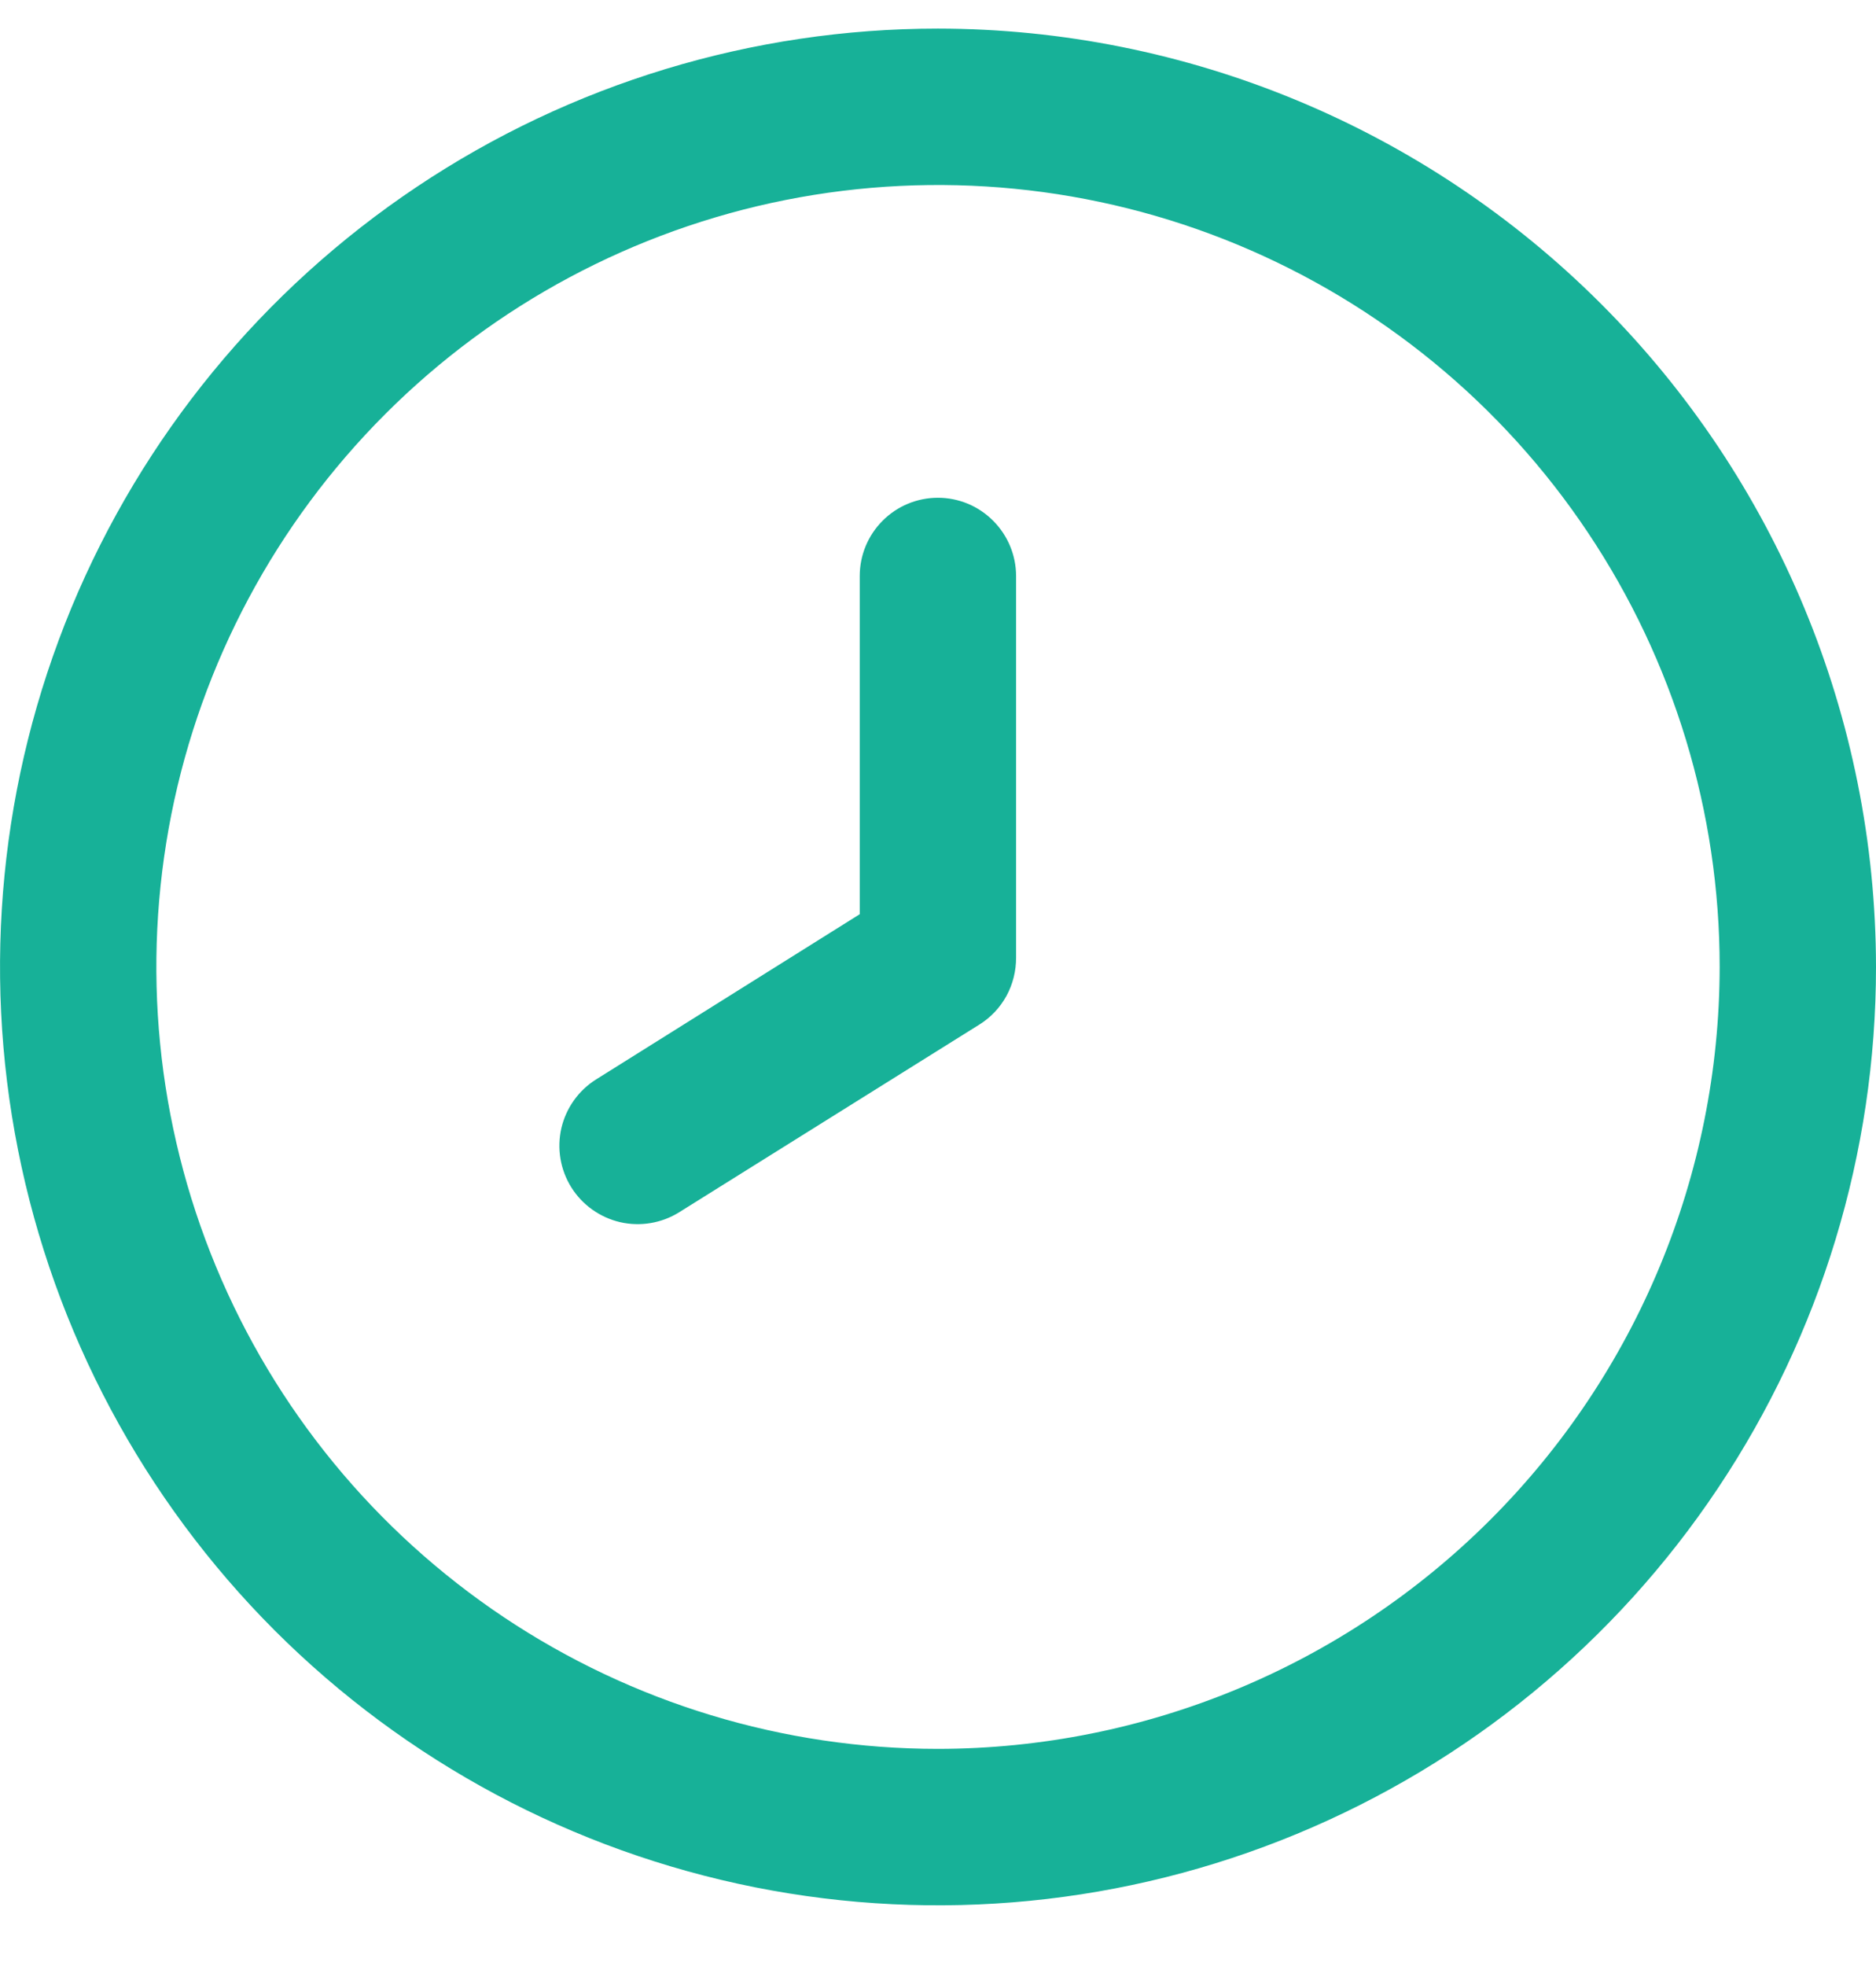 <?xml version="1.0" encoding="UTF-8"?> <svg xmlns="http://www.w3.org/2000/svg" width="21" height="22" viewBox="0 0 21 22" fill="none"><g clip-path="url(#clip0_1133_11708)"><path d="M10.5 0.32C8.423 0.32 6.393 0.936 4.667 2.09C2.94 3.244 1.594 4.884 0.799 6.802C0.005 8.721 -0.203 10.832 0.202 12.869C0.607 14.906 1.607 16.776 3.075 18.245C4.544 19.713 6.415 20.713 8.452 21.119C10.488 21.524 12.6 21.316 14.518 20.521C16.437 19.726 18.077 18.381 19.23 16.654C20.384 14.927 21 12.897 21 10.82C20.997 8.036 19.89 5.367 17.921 3.399C15.953 1.431 13.284 0.323 10.5 0.32ZM10.5 19.57C8.769 19.57 7.078 19.057 5.639 18.096C4.2 17.134 3.078 15.768 2.416 14.169C1.754 12.57 1.581 10.811 1.918 9.113C2.256 7.416 3.089 5.857 4.313 4.633C5.537 3.409 7.096 2.576 8.793 2.238C10.49 1.901 12.25 2.074 13.848 2.736C15.447 3.399 16.814 4.52 17.775 5.959C18.737 7.398 19.25 9.09 19.25 10.82C19.247 13.14 18.325 15.364 16.684 17.005C15.044 18.645 12.82 19.568 10.5 19.57Z" fill="#17B198"></path><path d="M10.499 5.57C10.267 5.57 10.044 5.662 9.88 5.827C9.716 5.991 9.624 6.213 9.624 6.445V10.23L6.674 12.078C6.477 12.201 6.337 12.398 6.284 12.624C6.232 12.851 6.272 13.089 6.395 13.286C6.518 13.483 6.715 13.623 6.941 13.676C7.168 13.728 7.406 13.688 7.603 13.565L10.963 11.465C11.09 11.386 11.195 11.275 11.267 11.143C11.338 11.012 11.375 10.864 11.374 10.714V6.445C11.374 6.213 11.281 5.991 11.117 5.827C10.953 5.662 10.731 5.57 10.499 5.57Z" fill="#17B198"></path></g><defs><clipPath id="clip0_1133_11708"><rect width="21" height="21" fill="white" transform="translate(0 0.32)"></rect></clipPath></defs></svg> 